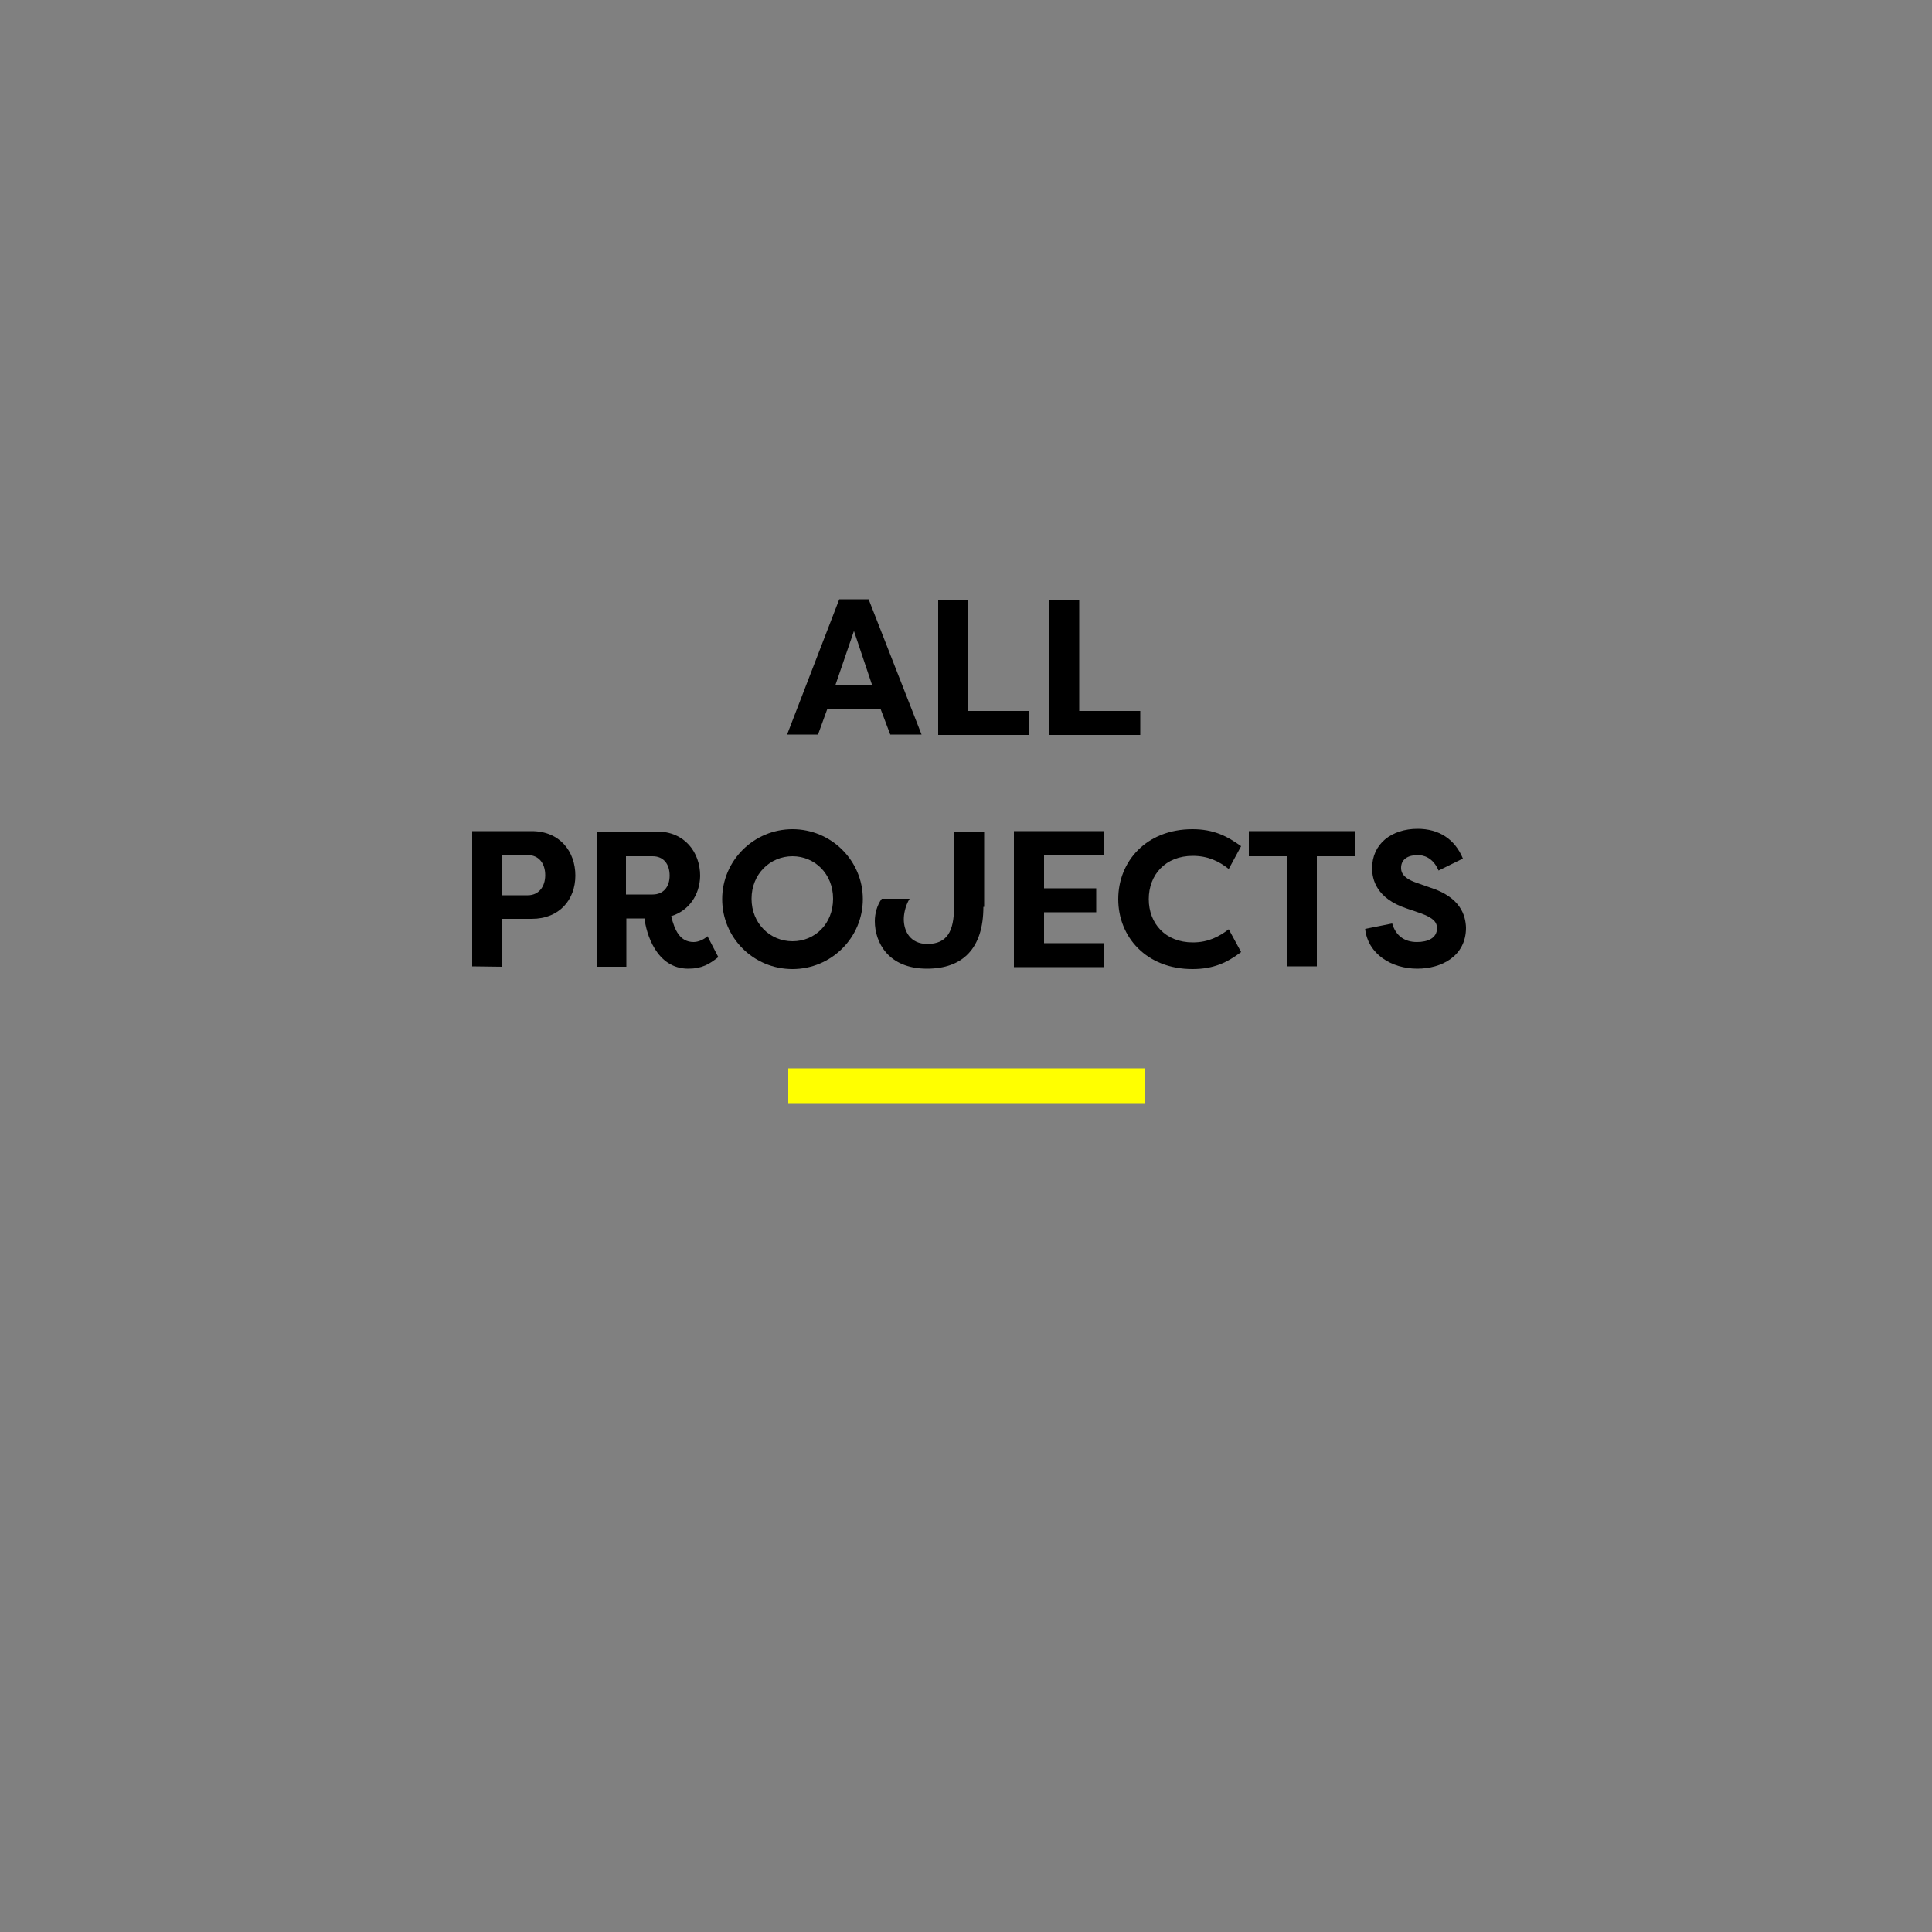 <?xml version="1.0" encoding="utf-8"?>
<!-- Generator: Adobe Illustrator 21.0.2, SVG Export Plug-In . SVG Version: 6.00 Build 0)  -->
<svg version="1.1" id="Calque_5" xmlns="http://www.w3.org/2000/svg" xmlns:xlink="http://www.w3.org/1999/xlink" x="0px" y="0px"
	 viewBox="0 0 500 500" style="enable-background:new 0 0 500 500;" xml:space="preserve">
<rect x="0" y="0" width="500" height="500" fill="#808080" stroke="none"/>
<style type="text/css">
	.st0{fill:#FFFF00;}
</style>
<g>
	<path d="M203.7,190.1l13.5-35h7.6l13.7,35h-8.1l-2.5-6.6v0.1h-13.8v-0.1l-2.4,6.6H203.7z M216.2,177.3h9.5l-4.7-14L216.2,177.3z"/>
	<path d="M266.4,184v6.2h-23.6v-35h7.8V184H266.4z"/>
	<path d="M295.1,184v6.2h-23.6v-35h7.8V184H295.1z"/>
	<path d="M122.2,250.1v-35h15.4c7.3,0,11.3,5.3,11.3,11.5s-4.1,11.2-11.3,11.2H130v12.4L122.2,250.1L122.2,250.1z M136.6,231.7
		c2.8,0,4.5-2.2,4.5-5.2c0-3.1-1.7-5.2-4.5-5.2H130v10.4H136.6z"/>
	<path d="M173.7,237.1c0.9,3.7,2.3,6.7,5.8,6.7c1.2,0,2.6-0.6,3.6-1.5l2.8,5.4c-2.3,1.8-4.2,3-7.8,3c-8.3,0-10.9-9.3-11.3-13h-4.7
		v12.5h-7.7v-35H170c7.2,0,11.2,5.4,11.2,11.5C181.1,231.6,178.3,235.7,173.7,237.1z M168.9,231.5c2.8,0,4.4-2,4.4-4.9
		c0-3-1.6-5-4.4-5H162v9.9H168.9z"/>
	<path d="M205.1,214.6c10,0,18.2,8.1,18.2,18.1s-8.2,18.1-18.2,18.1c-10.1,0-18.2-8.1-18.2-18.1
		C186.9,222.7,195.1,214.6,205.1,214.6z M205.1,243.6c5.8,0,10.5-4.5,10.5-11s-4.8-11-10.5-11c-5.8,0-10.6,4.6-10.6,11
		S199.3,243.6,205.1,243.6z"/>
	<path d="M254.5,234.7c0,10.7-5.3,16-14.6,16c-10,0-13.5-6.8-13.5-12.3c0-2,0.6-4.2,1.8-5.8h7.2c-1.2,2-1.5,4.1-1.5,5.3
		c0,3,1.6,6.4,6.1,6.4c5.1,0,6.9-3.3,6.9-9.5v-19.6h7.8v19.5H254.5z"/>
	<path d="M262.4,250.1v-35h23.3v6.2h-15.5v8.6h13.5v6.2h-13.5v8h15.5v6.2h-23.3V250.1z"/>
	<path d="M308.6,214.6c5.5,0,9,1.8,12.6,4.4l-3.2,5.9c-2.5-2-5.4-3.4-9.3-3.4c-7.1,0-11.4,4.9-11.4,11.2s4.3,11.2,11.4,11.2
		c4,0,6.8-1.5,9.3-3.4l3.2,5.9c-3.6,2.7-7.1,4.4-12.6,4.4c-11.9,0-19.2-8.3-19.2-18.1S296.7,214.6,308.6,214.6z"/>
	<path d="M350.8,215.1v6.5h-10v28.5h-7.7v-28.5h-9.9v-6.5H350.8z"/>
	<path d="M360.3,239c0.9,3.1,3.1,4.8,6.4,4.8c2.8,0,5.2-1,5.2-3.6c0-1.4-0.8-2.6-4.1-3.8l-3.8-1.3c-7.8-2.6-8.9-7.5-8.9-10.4
		c0-6.3,5-10.2,11.8-10.2c5.4,0,9.6,2.6,11.7,7.7l-6.3,3.1c-1.5-3.5-4-4-5.4-4c-2.4,0-4.3,1-4.3,3.3c0,0.9,0.2,2.5,3.8,3.8l3.7,1.3
		c7.9,2.5,9.2,7.2,9.3,10.4c0,7.4-6.4,10.6-12.6,10.6c-6.7,0-12.8-3.8-13.5-10.3L360.3,239z"/>
</g>
<rect x="204" y="276.5" class="st0" width="92.3" height="9"/>
</svg>

